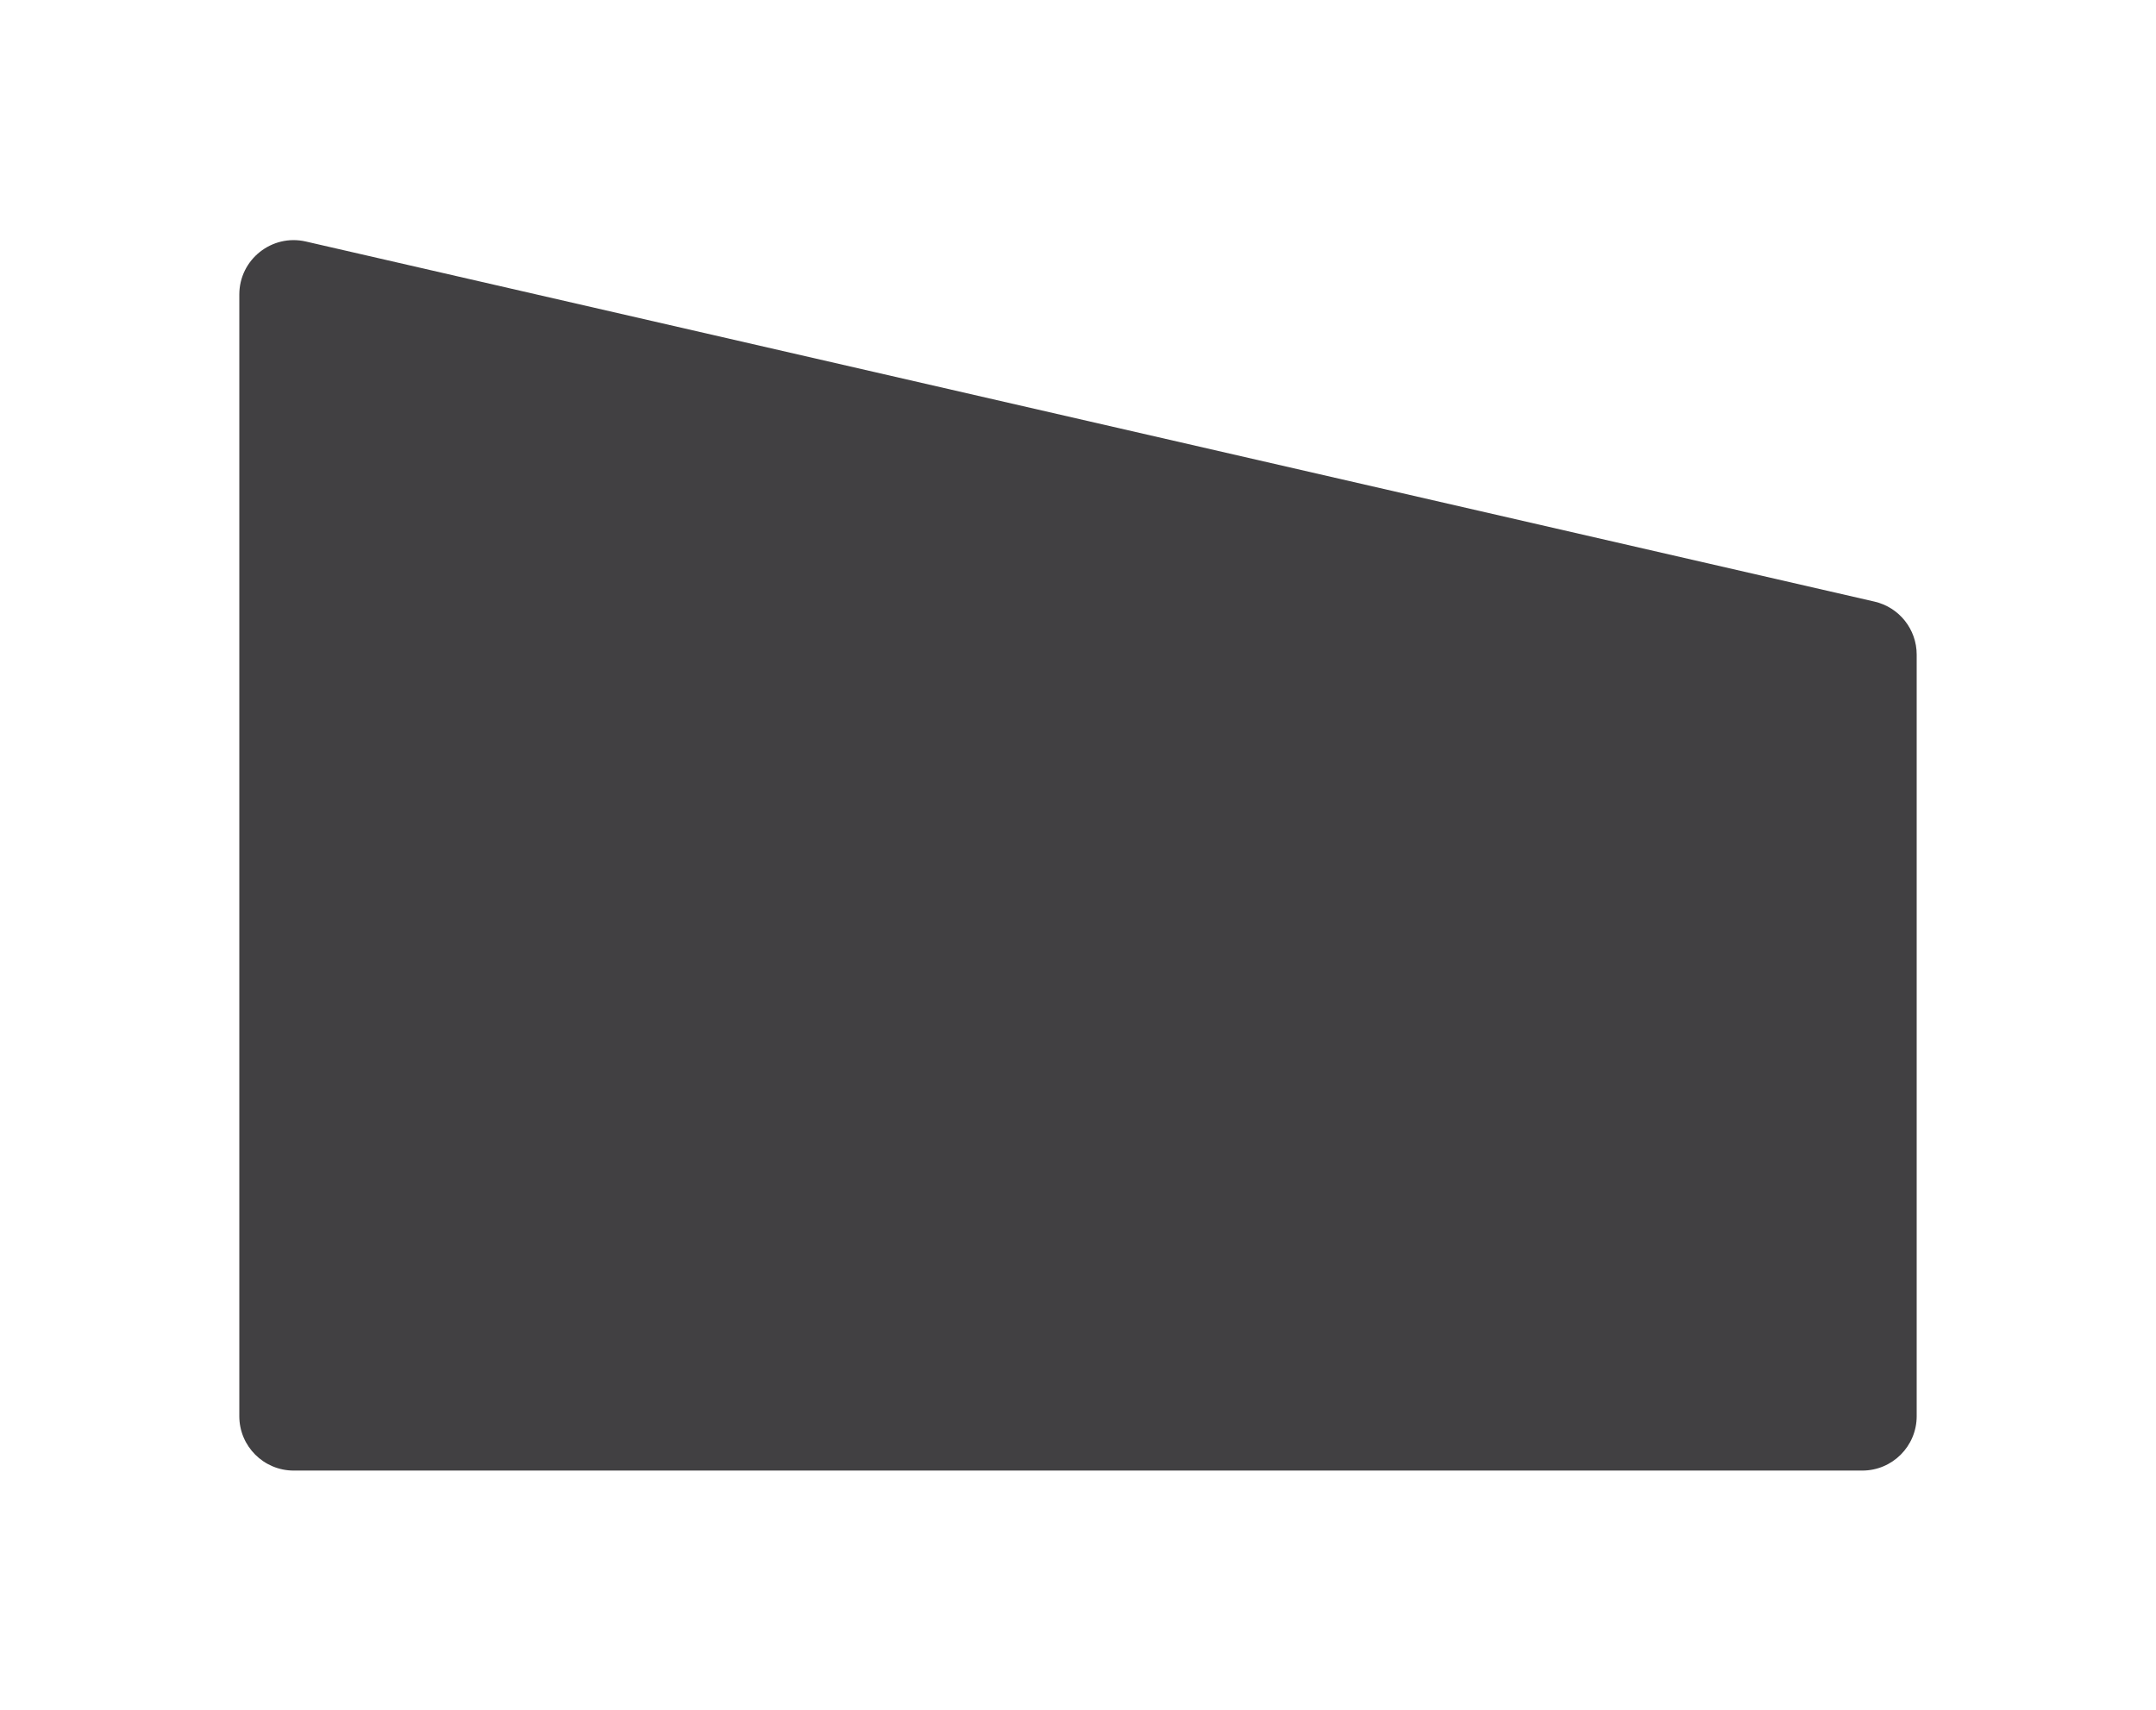 <?xml version="1.0" encoding="UTF-8"?> <svg xmlns="http://www.w3.org/2000/svg" width="991" height="786" viewBox="0 0 991 786" fill="none"> <g filter="url(#filter0_dd_8_11)"> <path d="M110 135.39C110 119.324 124.936 107.429 140.594 111.023L861.594 276.545C872.95 279.152 881 289.259 881 300.911V651C881 664.807 869.807 676 856 676H135C121.193 676 110 664.807 110 651V135.39Z" fill="#414042"></path> </g> <defs> <filter id="filter0_dd_8_11" x="0" y="0.379" width="991" height="785.621" filterUnits="userSpaceOnUse" color-interpolation-filters="sRGB"> <feFlood flood-opacity="0" result="BackgroundImageFix"></feFlood> <feColorMatrix in="SourceAlpha" type="matrix" values="0 0 0 0 0 0 0 0 0 0 0 0 0 0 0 0 0 0 127 0" result="hardAlpha"></feColorMatrix> <feOffset dx="30" dy="30"></feOffset> <feGaussianBlur stdDeviation="40"></feGaussianBlur> <feComposite in2="hardAlpha" operator="out"></feComposite> <feColorMatrix type="matrix" values="0 0 0 0 0.35 0 0 0 0 0.334 0 0 0 0 0.315 0 0 0 1 0"></feColorMatrix> <feBlend mode="normal" in2="BackgroundImageFix" result="effect1_dropShadow_8_11"></feBlend> <feColorMatrix in="SourceAlpha" type="matrix" values="0 0 0 0 0 0 0 0 0 0 0 0 0 0 0 0 0 0 127 0" result="hardAlpha"></feColorMatrix> <feOffset dx="-30" dy="-30"></feOffset> <feGaussianBlur stdDeviation="40"></feGaussianBlur> <feComposite in2="hardAlpha" operator="out"></feComposite> <feColorMatrix type="matrix" values="0 0 0 0 0.349 0 0 0 0 0.333 0 0 0 0 0.314 0 0 0 1 0"></feColorMatrix> <feBlend mode="normal" in2="effect1_dropShadow_8_11" result="effect2_dropShadow_8_11"></feBlend> <feBlend mode="normal" in="SourceGraphic" in2="effect2_dropShadow_8_11" result="shape"></feBlend> </filter> </defs> </svg> 